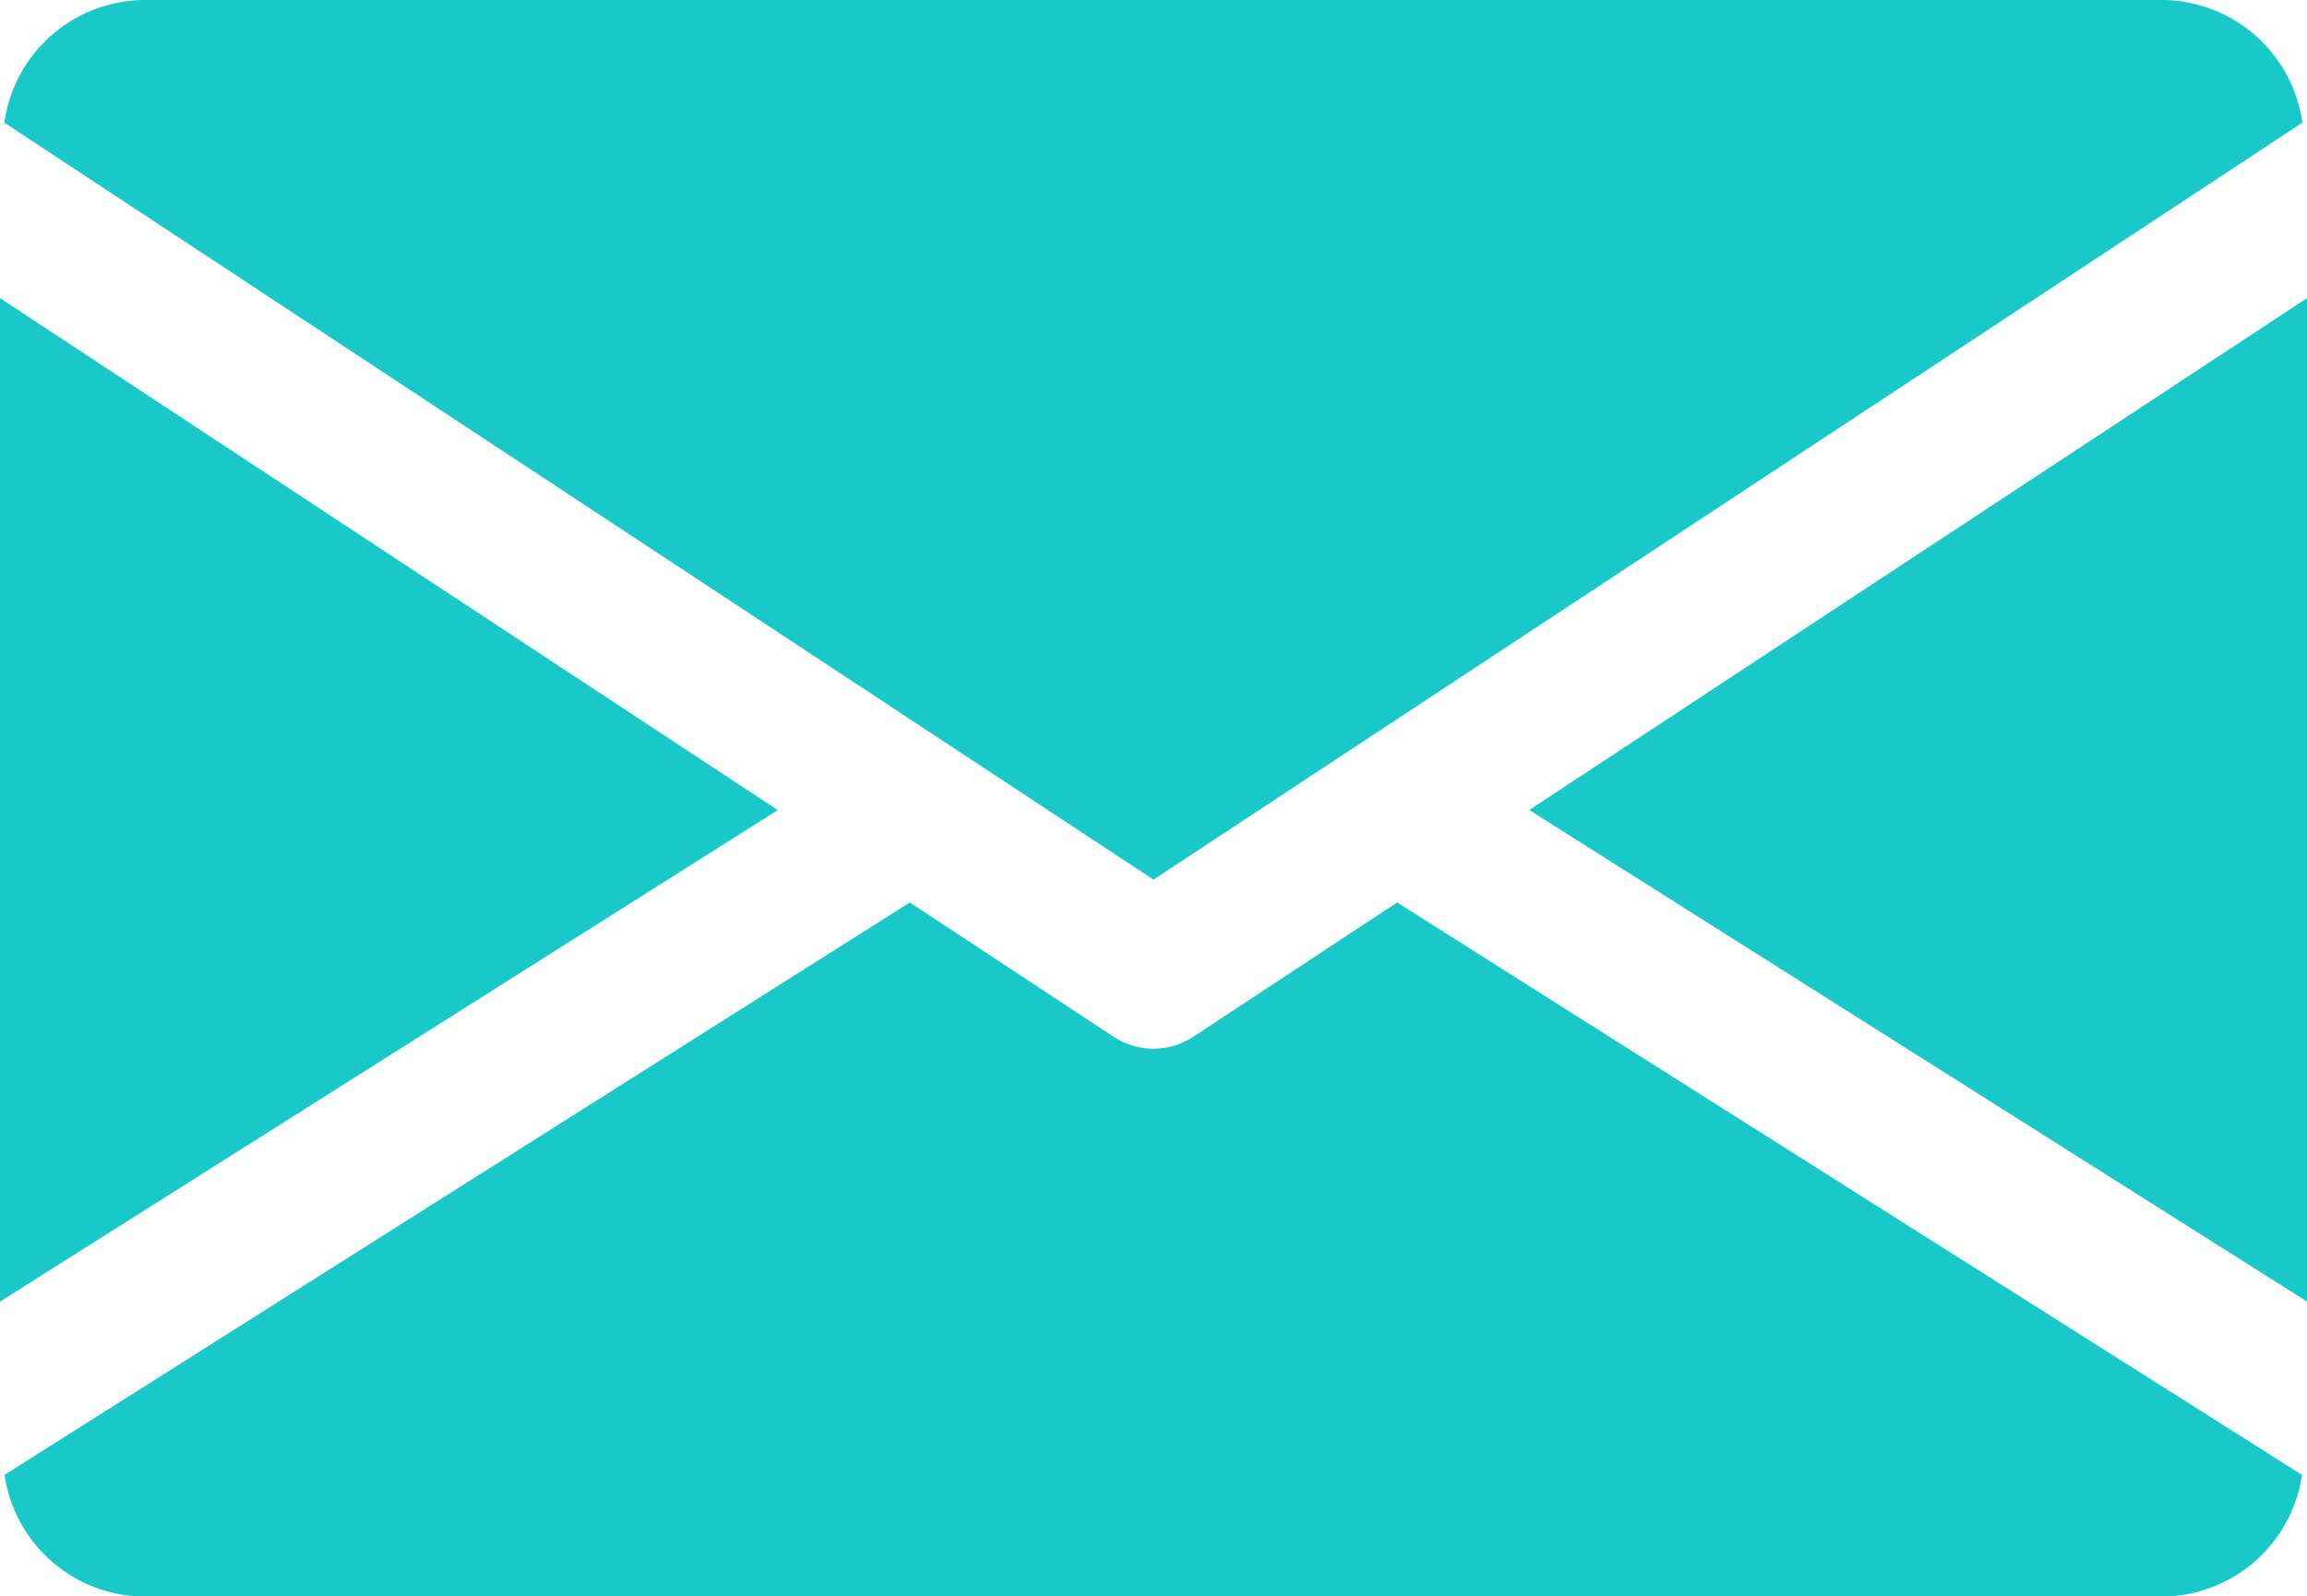 <svg id="email" xmlns="http://www.w3.org/2000/svg" width="25.74" height="17.816" viewBox="0 0 25.74 17.816">
  <g id="Group_479" data-name="Group 479" transform="translate(17.062 3.323)">
    <g id="Group_478" data-name="Group 478">
      <path id="Path_103" data-name="Path 103" d="M339.392,150.613l8.678,5.486V144.9Z" transform="translate(-339.392 -144.896)" fill="#19c9c9"/>
    </g>
  </g>
  <g id="Group_481" data-name="Group 481" transform="translate(0 3.323)">
    <g id="Group_480" data-name="Group 480">
      <path id="Path_104" data-name="Path 104" d="M0,144.9v11.2l8.678-5.486Z" transform="translate(0 -144.896)" fill="#19c9c9"/>
    </g>
  </g>
  <g id="Group_483" data-name="Group 483" transform="translate(0.048 0)">
    <g id="Group_482" data-name="Group 482">
      <path id="Path_105" data-name="Path 105" d="M25.043,80H2.52A1.589,1.589,0,0,0,.96,81.369l12.822,8.448L26.6,81.369A1.589,1.589,0,0,0,25.043,80Z" transform="translate(-0.96 -80)" fill="#19c9c9"/>
    </g>
  </g>
  <g id="Group_485" data-name="Group 485" transform="translate(0.051 10.07)">
    <g id="Group_484" data-name="Group 484">
      <path id="Path_106" data-name="Path 106" d="M16.561,277.922l-2.276,1.5a.808.808,0,0,1-.885,0l-2.276-1.5-10.1,6.388a1.586,1.586,0,0,0,1.557,1.358H25.1a1.586,1.586,0,0,0,1.557-1.358Z" transform="translate(-1.024 -277.92)" fill="#19c9c9"/>
    </g>
  </g>
</svg>
